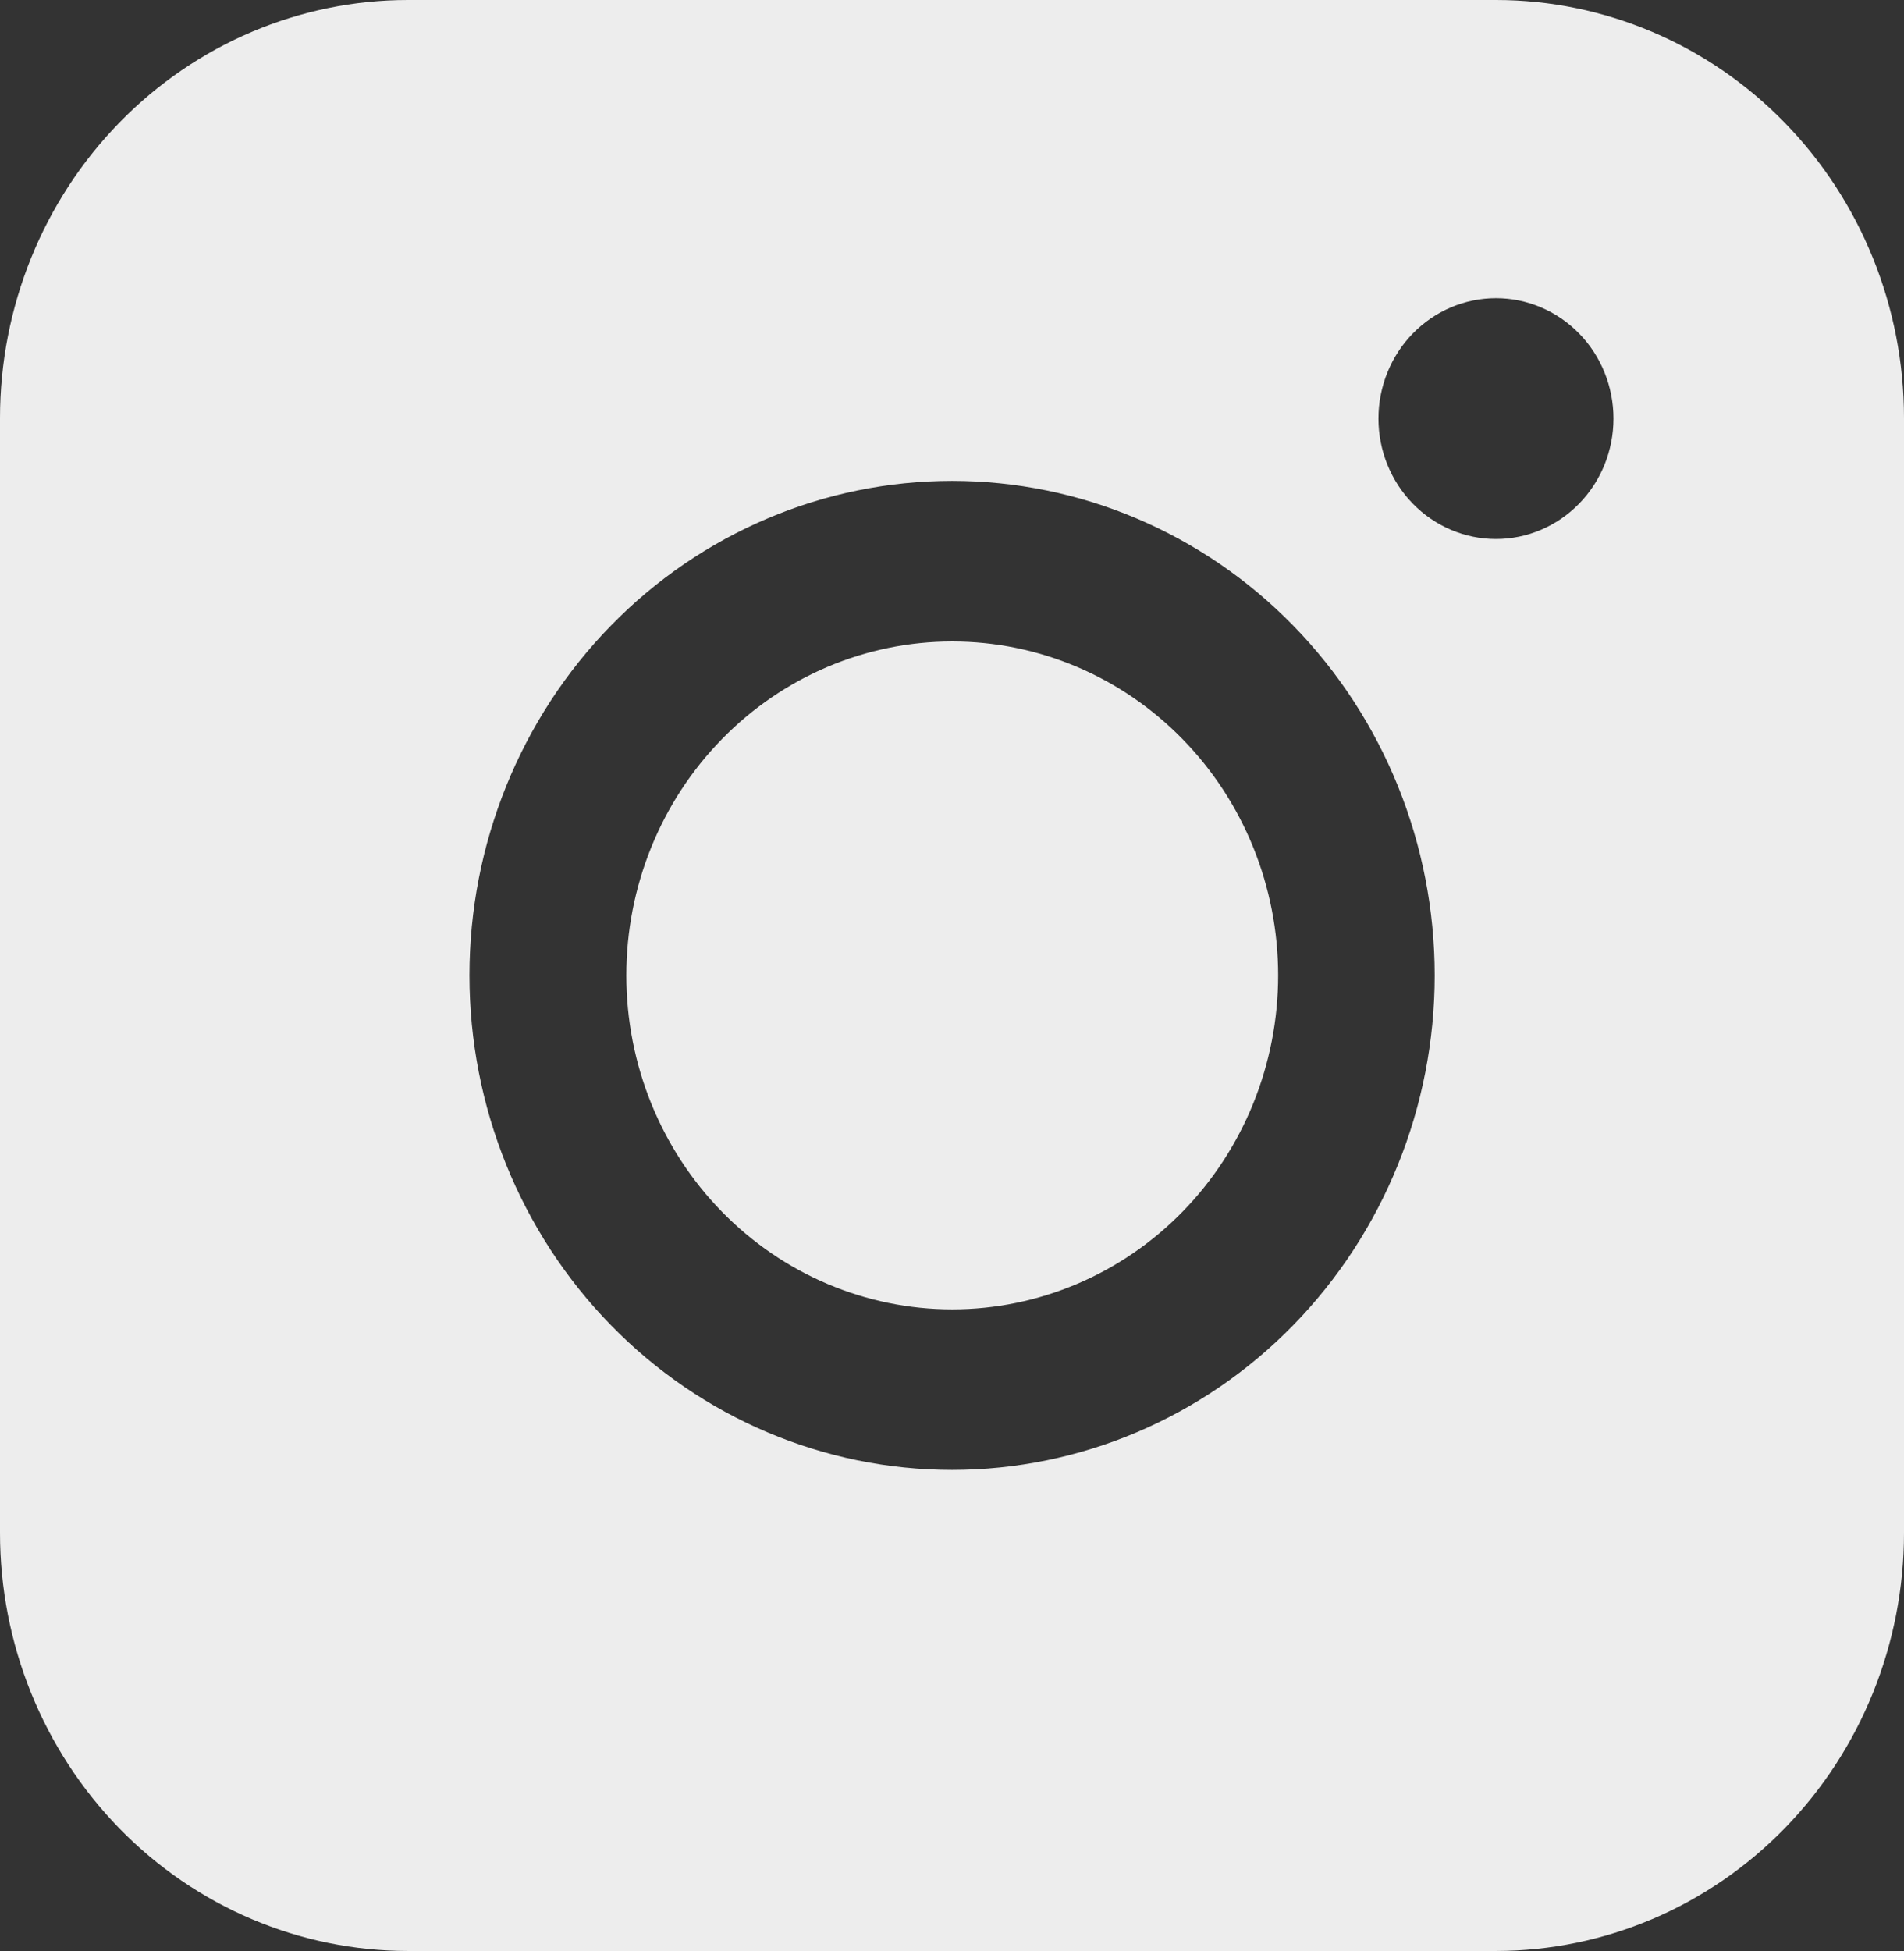 <?xml version="1.0" encoding="UTF-8"?> <svg xmlns="http://www.w3.org/2000/svg" width="41" height="42" viewBox="0 0 41 42" fill="none"><rect x="0" y="0" width="41" height="42" fill="#333333" stroke="none"/><path fill-rule="evenodd" clip-rule="evenodd" d="M8.786 0C6.457 -1.75978e-07 4.222 0.948 2.575 2.635C0.927 4.322 0.001 6.611 0 8.997V32.999C0 35.386 0.926 37.676 2.573 39.364C4.221 41.052 6.456 42 8.786 42H32.217C34.547 41.999 36.781 41.05 38.428 39.362C40.075 37.675 41 35.386 41 32.999V8.997C40.999 6.611 40.074 4.323 38.426 2.636C36.78 0.949 34.546 0.001 32.217 0H8.786ZM34.744 9.011C34.744 9.699 34.478 10.358 34.003 10.844C33.528 11.33 32.885 11.604 32.214 11.604C31.542 11.604 30.899 11.33 30.424 10.844C29.95 10.358 29.683 9.699 29.683 9.011C29.683 8.324 29.95 7.664 30.424 7.178C30.899 6.692 31.542 6.419 32.214 6.419C32.885 6.419 33.528 6.692 34.003 7.178C34.478 7.664 34.744 8.324 34.744 9.011ZM20.505 13.809C18.644 13.809 16.858 14.566 15.542 15.915C14.226 17.263 13.487 19.091 13.487 20.998C13.487 22.905 14.226 24.734 15.542 26.082C16.858 27.43 18.644 28.188 20.505 28.188C22.366 28.188 24.152 27.43 25.468 26.082C26.784 24.734 27.523 22.905 27.523 20.998C27.523 19.091 26.784 17.263 25.468 15.915C24.152 14.566 22.366 13.809 20.505 13.809ZM10.109 20.998C10.109 18.175 11.204 15.467 13.153 13.47C15.102 11.474 17.745 10.352 20.502 10.352C23.258 10.352 25.901 11.474 27.85 13.47C29.799 15.467 30.894 18.175 30.894 20.998C30.894 23.822 29.799 26.53 27.85 28.526C25.901 30.523 23.258 31.644 20.502 31.644C17.745 31.644 15.102 30.523 13.153 28.526C11.204 26.53 10.109 23.822 10.109 20.998Z" fill="#EDEDED"></path></svg> 